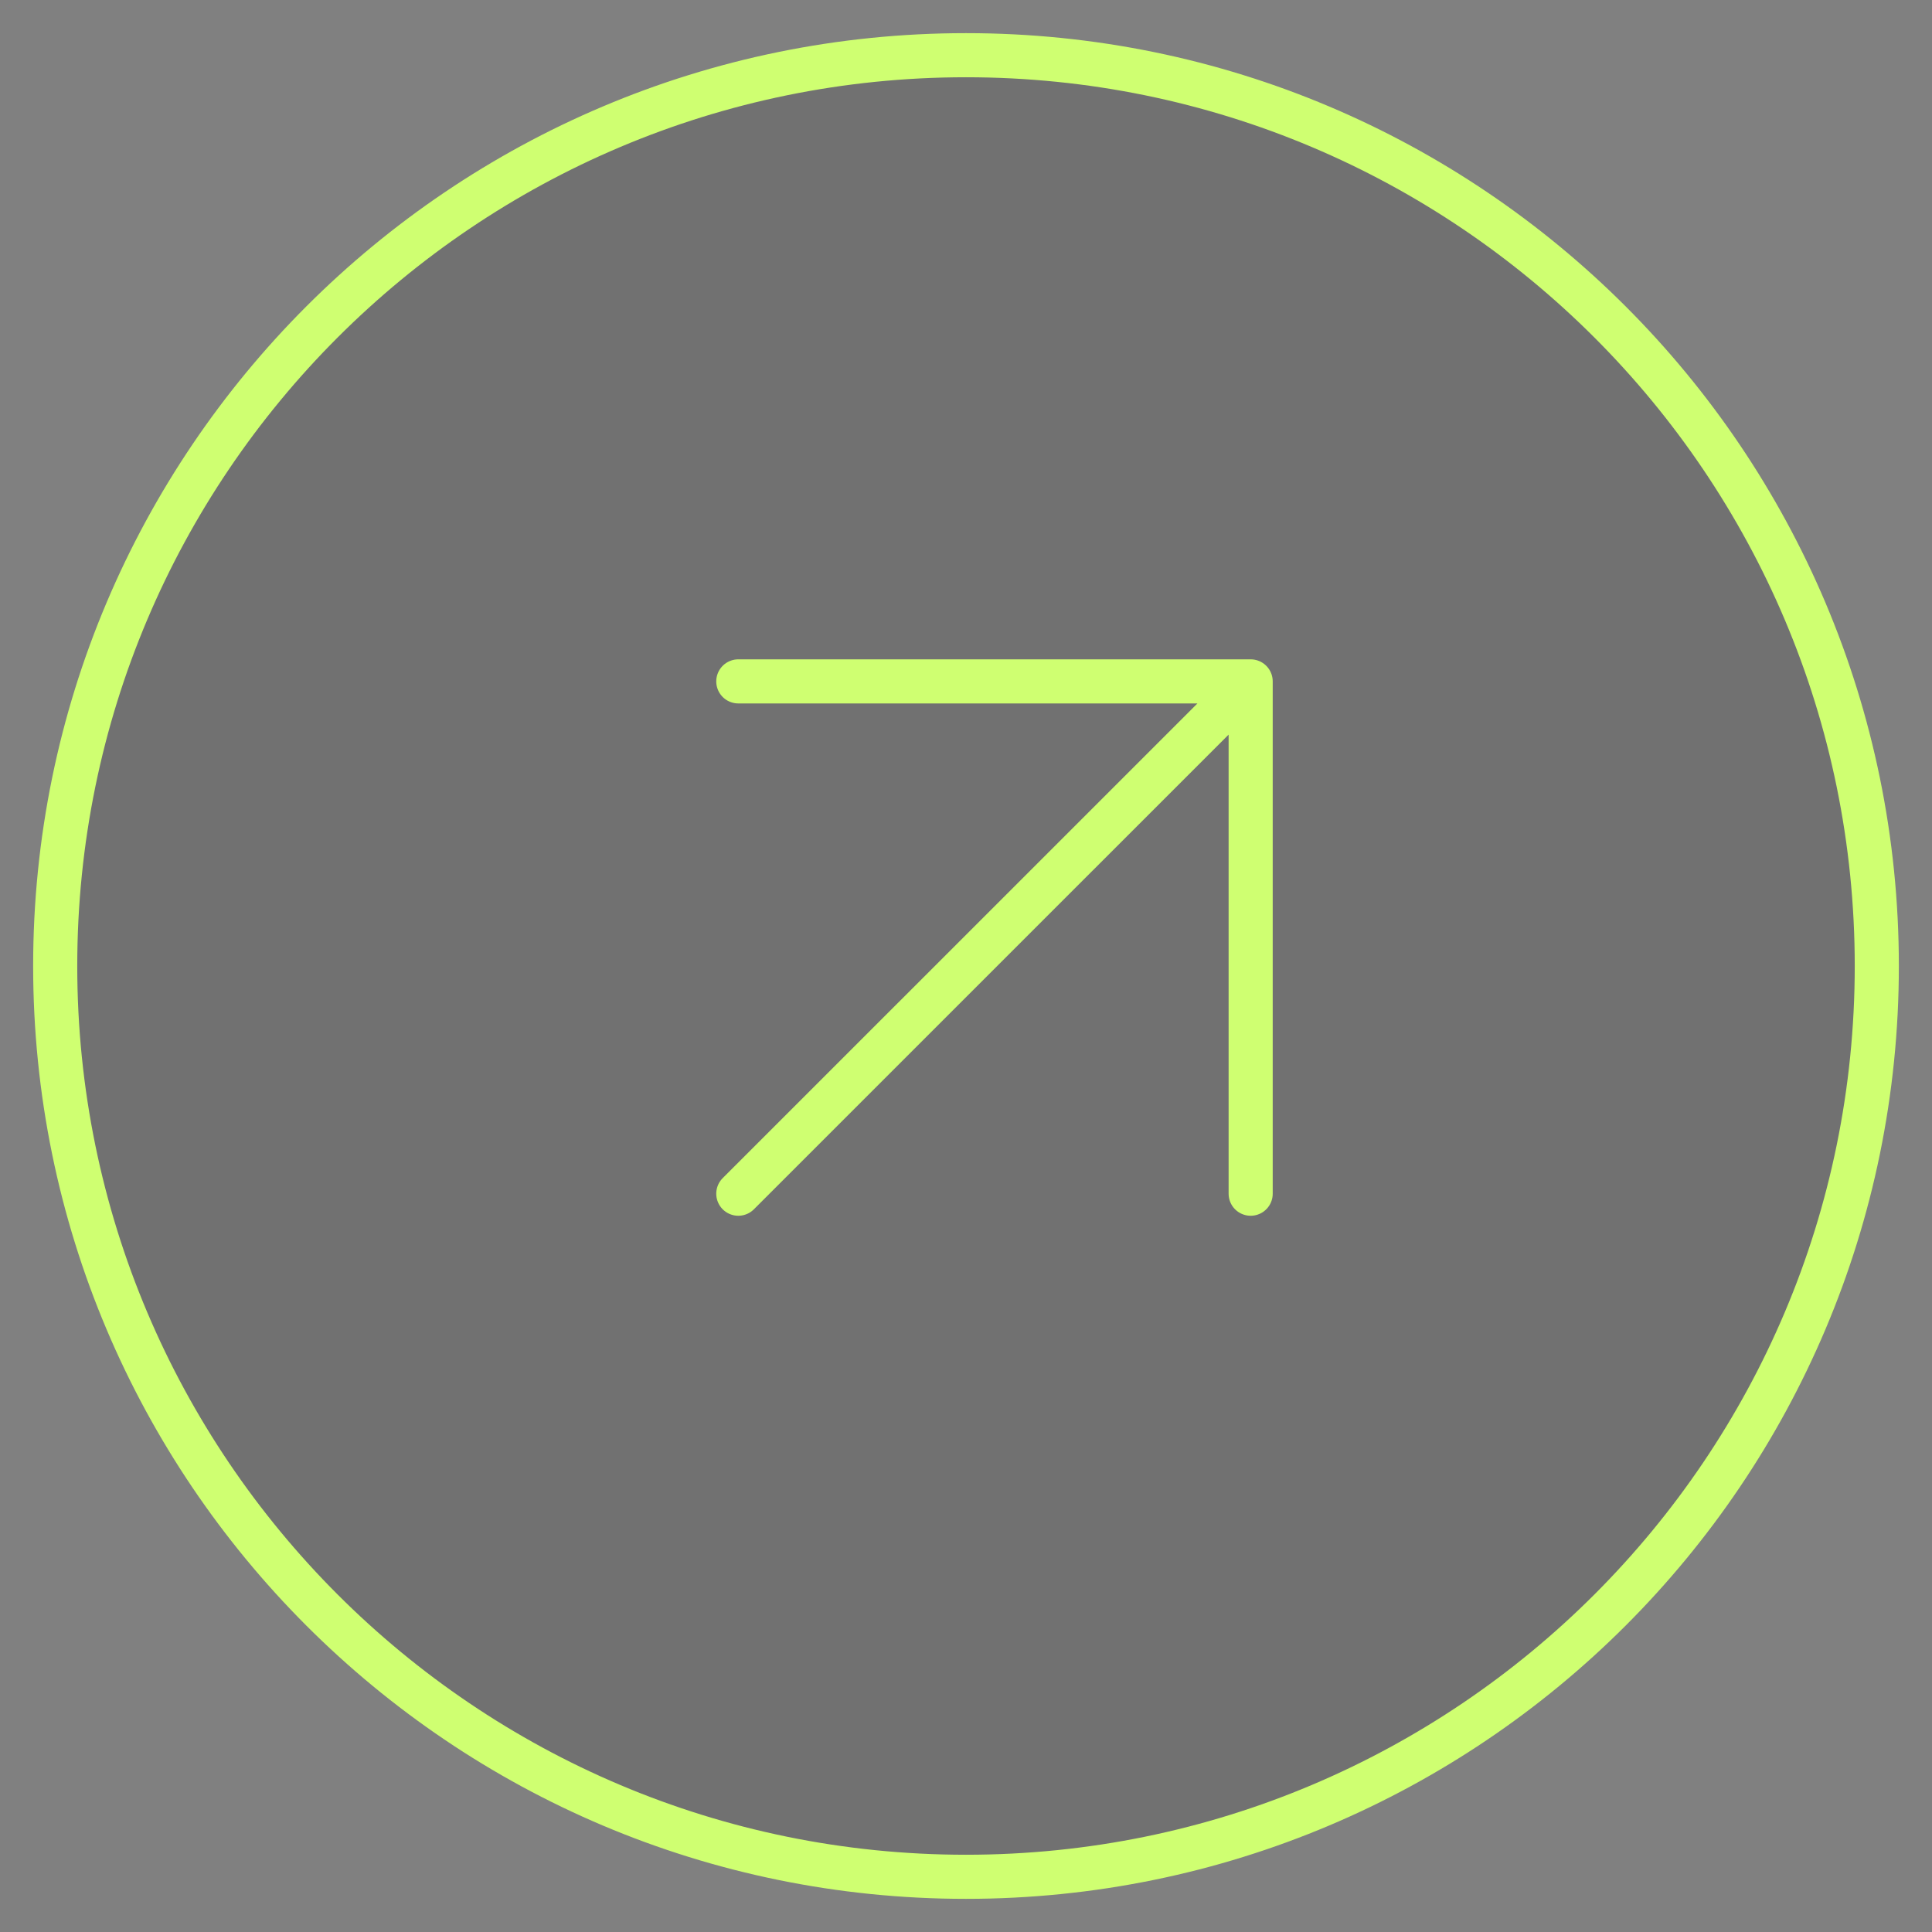 <?xml version="1.0" encoding="UTF-8"?> <svg xmlns="http://www.w3.org/2000/svg" width="35" height="35" viewBox="0 0 35 35" fill="none"><rect x="0" y="0" width="35" height="35" fill="#808080" stroke="none"/><path d="M34 17.5C34 26.613 26.613 34 17.5 34C8.387 34 1 26.613 1 17.5C1 8.387 8.387 1 17.5 1C26.613 1 34 8.387 34 17.5Z" fill="black" fill-opacity="0.12"></path><path d="M13.375 21.625L22.657 12.344M22.657 12.344H13.375M22.657 12.344V21.625M34 17.5C34 26.613 26.613 34 17.5 34C8.387 34 1 26.613 1 17.5C1 8.387 8.387 1 17.5 1C26.613 1 34 8.387 34 17.5Z" stroke="#CFFF71" stroke-width="0.799" stroke-linecap="round" stroke-linejoin="round"></path></svg> 